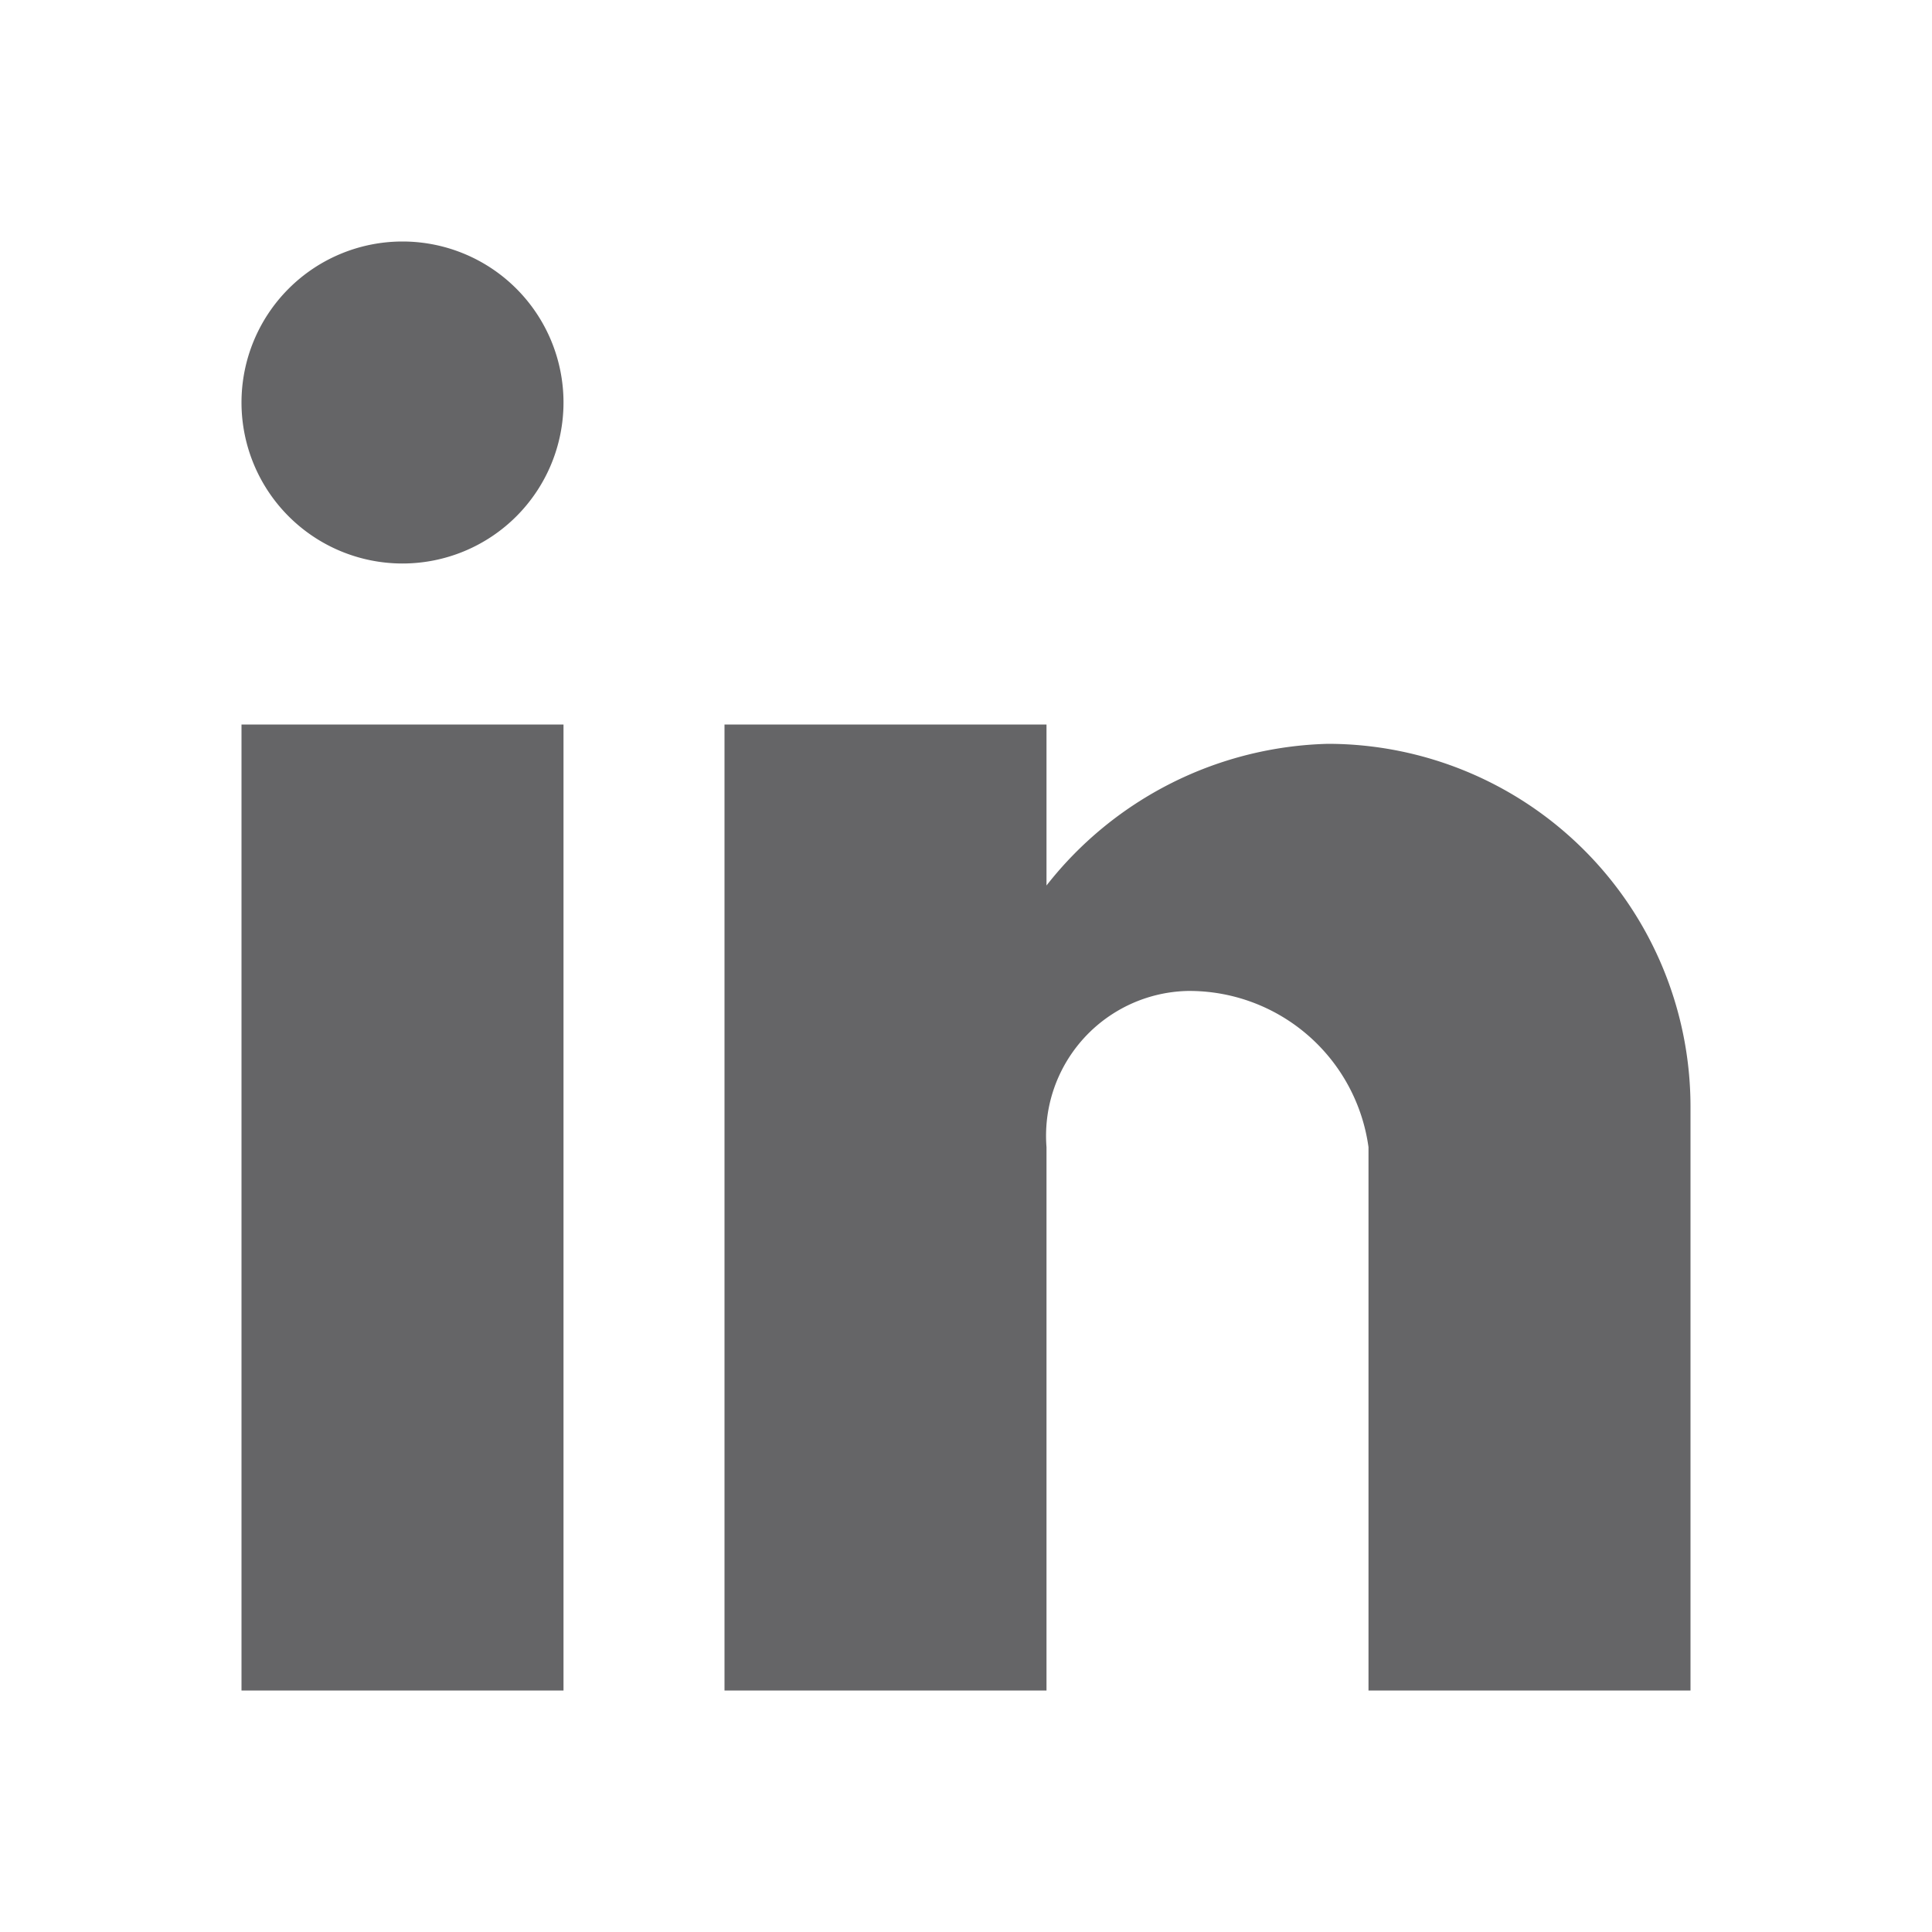 <svg xmlns="http://www.w3.org/2000/svg" width="24" height="24" viewBox="0 0 24 24"><g transform="translate(-772 -5550)"><rect width="24" height="24" transform="translate(772 5550)" fill="none"/><path d="M1240,5773h-4v-6.75a2.247,2.247,0,0,0-2.25-1.94,1.8,1.8,0,0,0-1.75,1.94V5773h-4v-12h4v2a4.586,4.586,0,0,1,3.5-1.76,4.509,4.509,0,0,1,4.5,4.51V5773m-14,0h-4v-12h4v12m-2-18a2,2,0,1,1-2,2A2,2,0,0,1,1224,5755Z" transform="translate(-447 -202)" fill="#656567"/></g></svg>